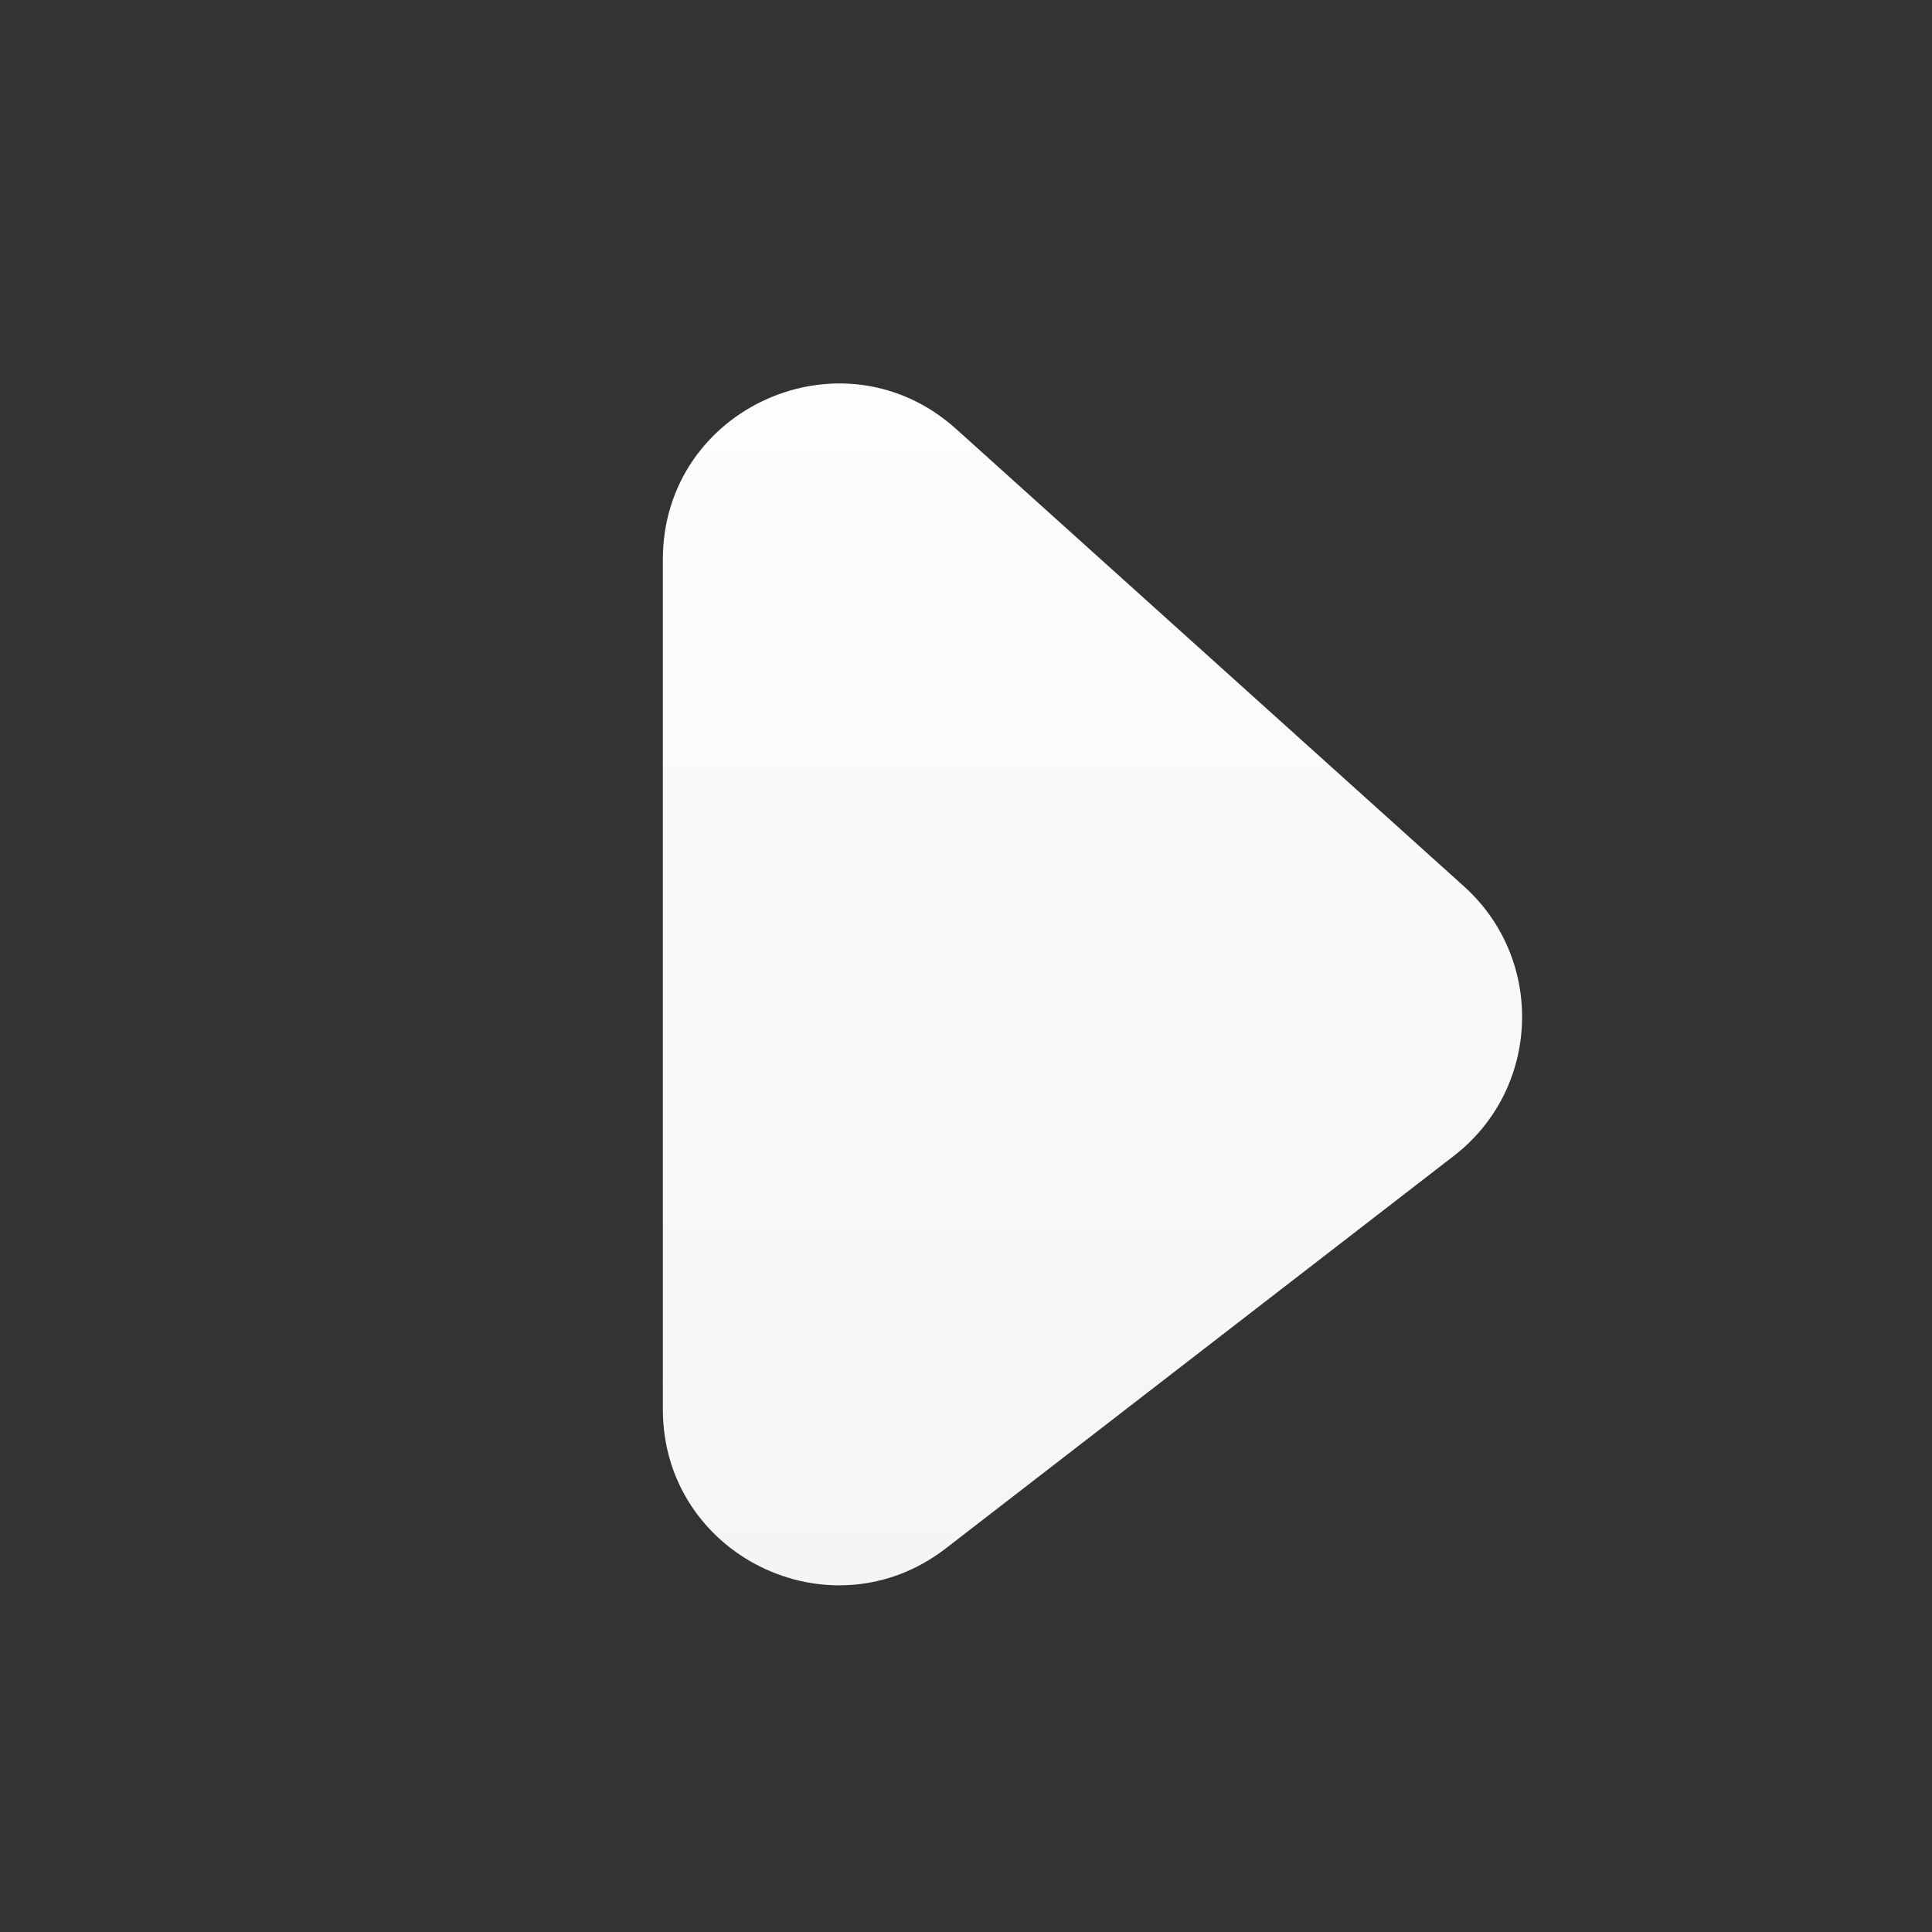 <svg width="33" height="33" viewBox="0 0 33 33" fill="none" xmlns="http://www.w3.org/2000/svg">
<rect x="0" y="0" width="33" height="33" fill="#333333" stroke="none"/>
<path d="M25.006 15.14L16.33 7.326C14.399 5.588 11.322 6.958 11.322 9.556V24.073C11.322 26.565 14.184 27.971 16.156 26.447L24.833 19.743C26.314 18.599 26.397 16.392 25.006 15.14Z" fill="url(#paint0_linear_1033_181)"/>
<defs>
<linearGradient id="paint0_linear_1033_181" x1="19.5" y1="1.189" x2="19.5" y2="30.182" gradientUnits="userSpaceOnUse">
<stop stop-color="white"/>
<stop offset="1" stop-color="#F4F4F4"/>
</linearGradient>
</defs>
</svg>
